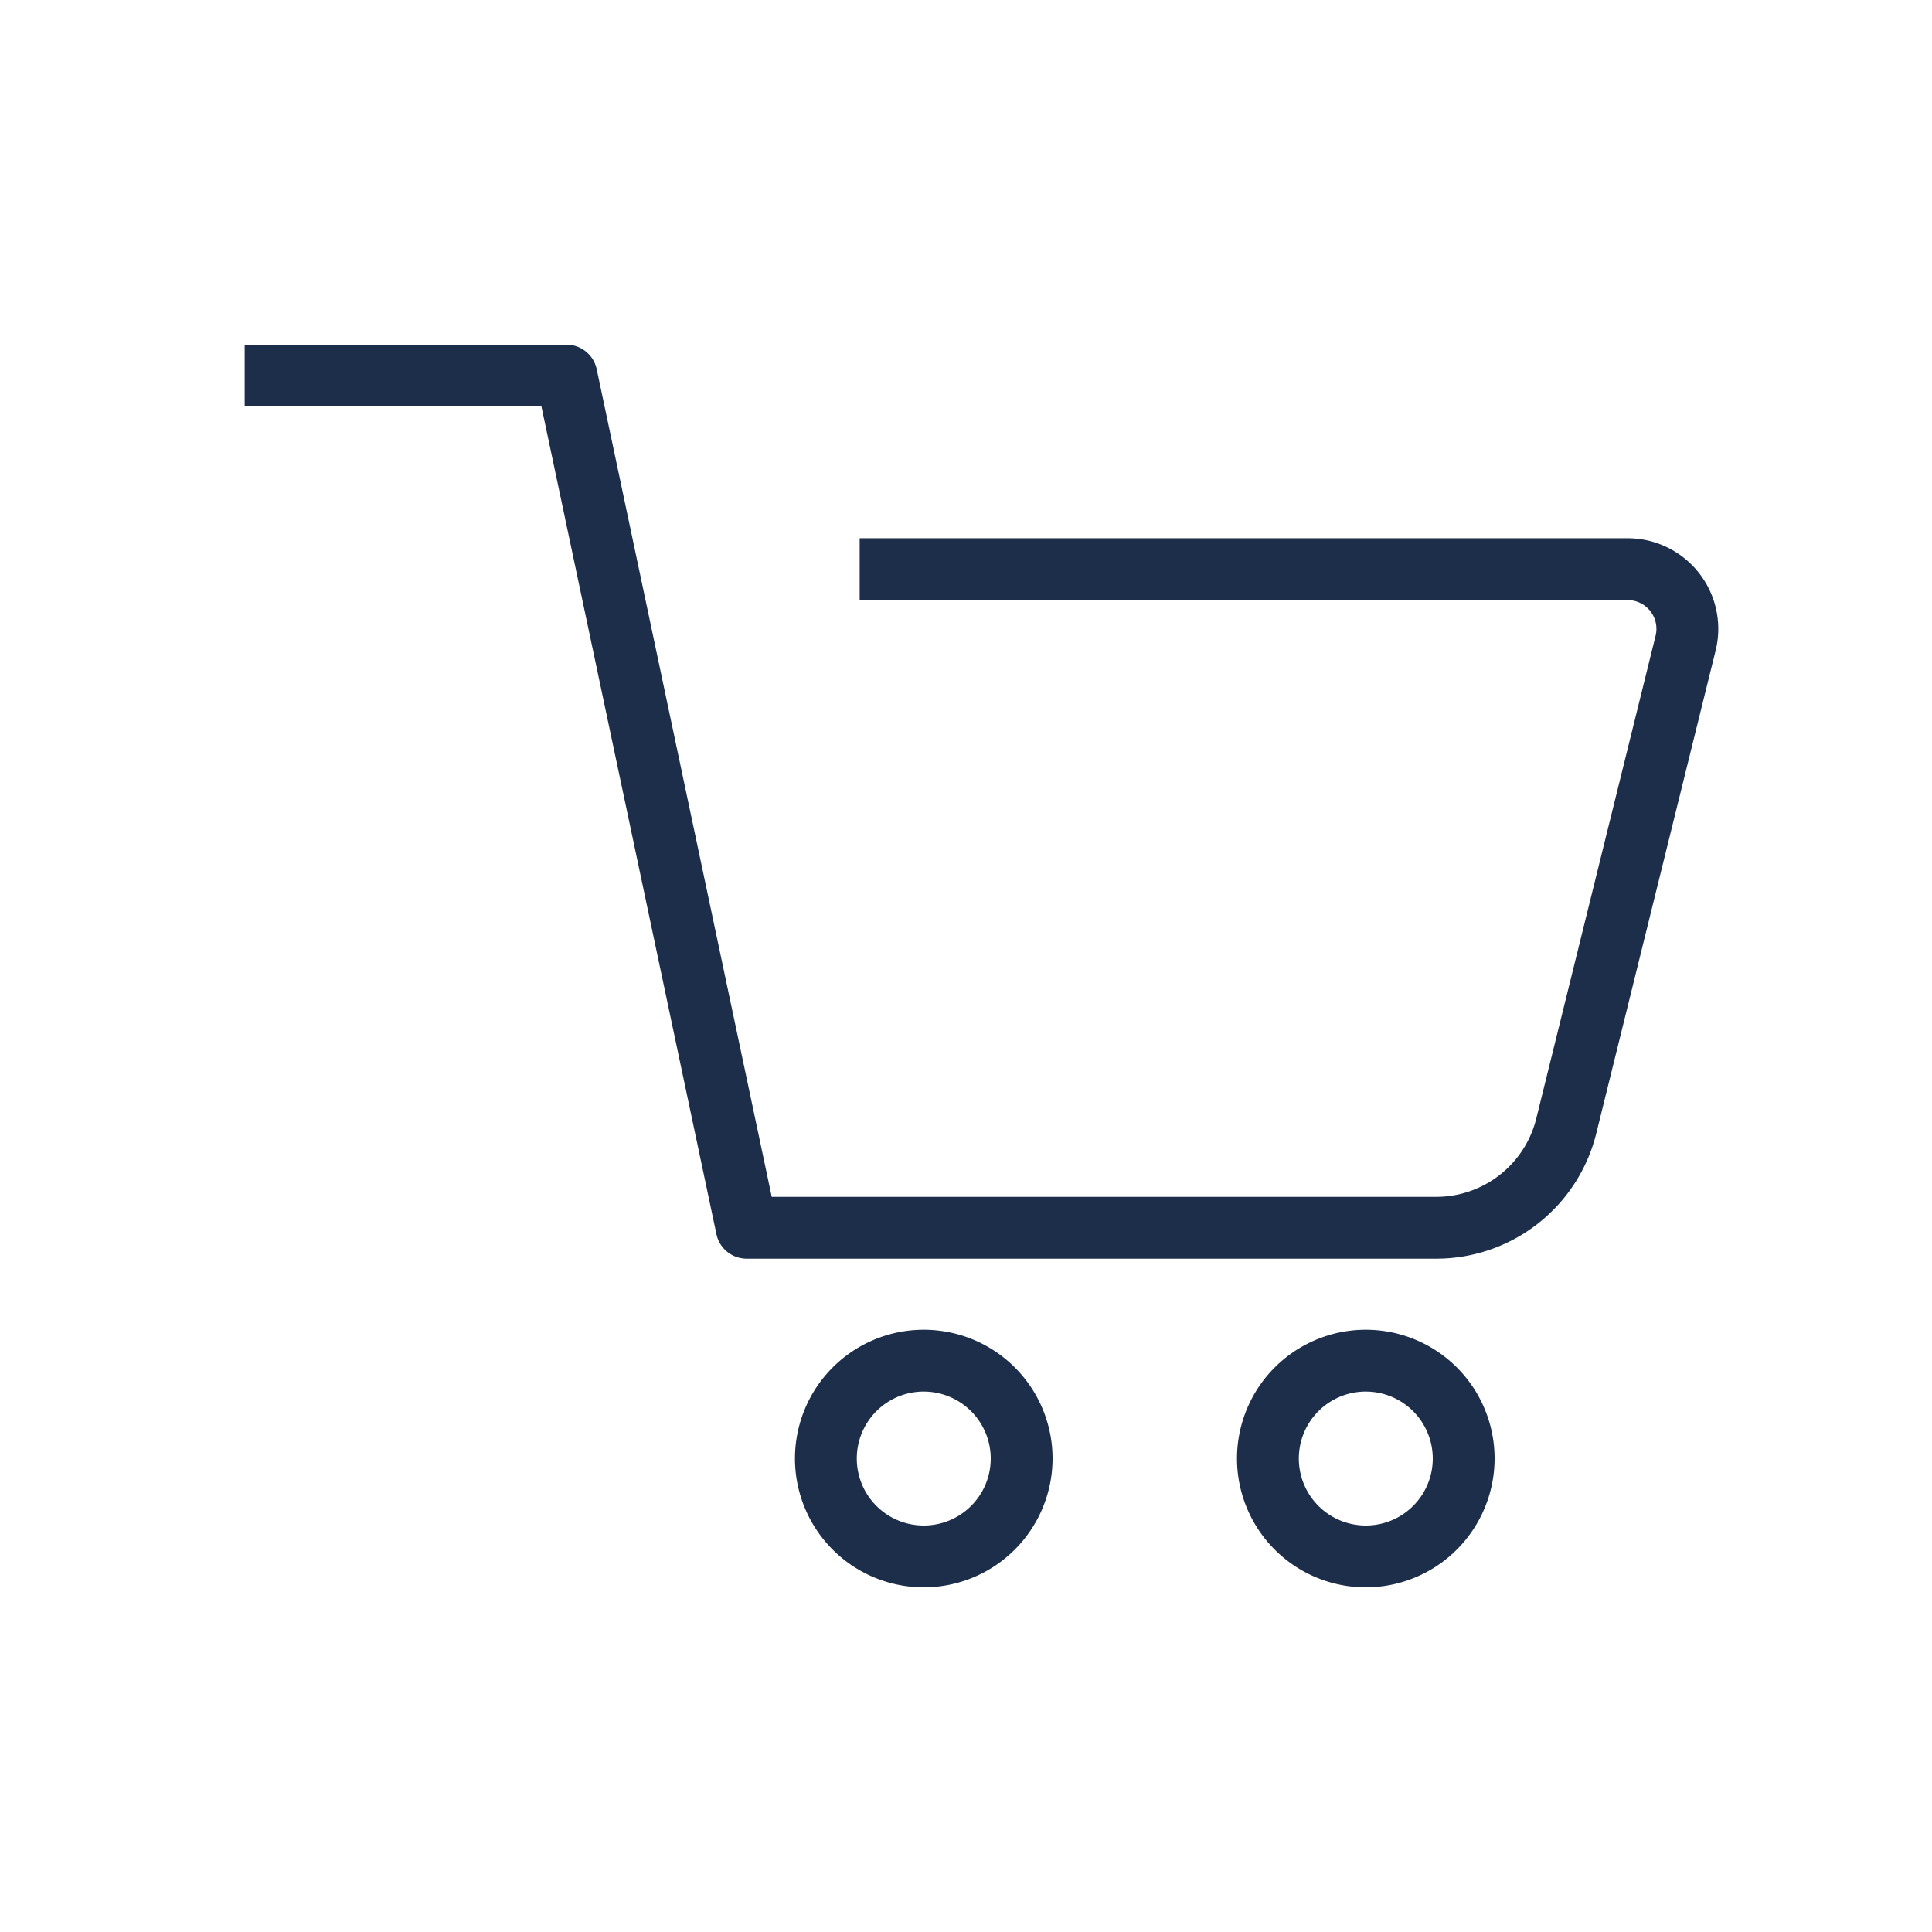 <svg xmlns="http://www.w3.org/2000/svg" xml:space="preserve" width="512" height="512" style="enable-background:new 0 0 512 512" viewBox="0 0 125 125"><path fill="#1c2e4a" d="M92.9 81.436H48.31a2 2 0 0 1-1.957-1.586L35.03 26.3h-19.2v-4h20.82a2 2 0 0 1 1.956 1.586l11.325 53.55H92.9a6.676 6.676 0 0 0 6.5-5.082l7.716-31.22a1.864 1.864 0 0 0-1.808-2.31H55.62v-4h49.68a5.863 5.863 0 0 1 5.7 7.27l-7.717 31.219A10.666 10.666 0 0 1 92.9 81.436zM59.767 102.7a8.333 8.333 0 1 1 8.333-8.332 8.342 8.342 0 0 1-8.333 8.332zm0-12.666a4.333 4.333 0 1 0 4.333 4.334 4.338 4.338 0 0 0-4.333-4.333zM88.371 102.7a8.333 8.333 0 1 1 8.329-8.332 8.342 8.342 0 0 1-8.329 8.332zm0-12.666a4.333 4.333 0 1 0 4.329 4.334 4.338 4.338 0 0 0-4.329-4.333z" data-original="#000000"/></svg>